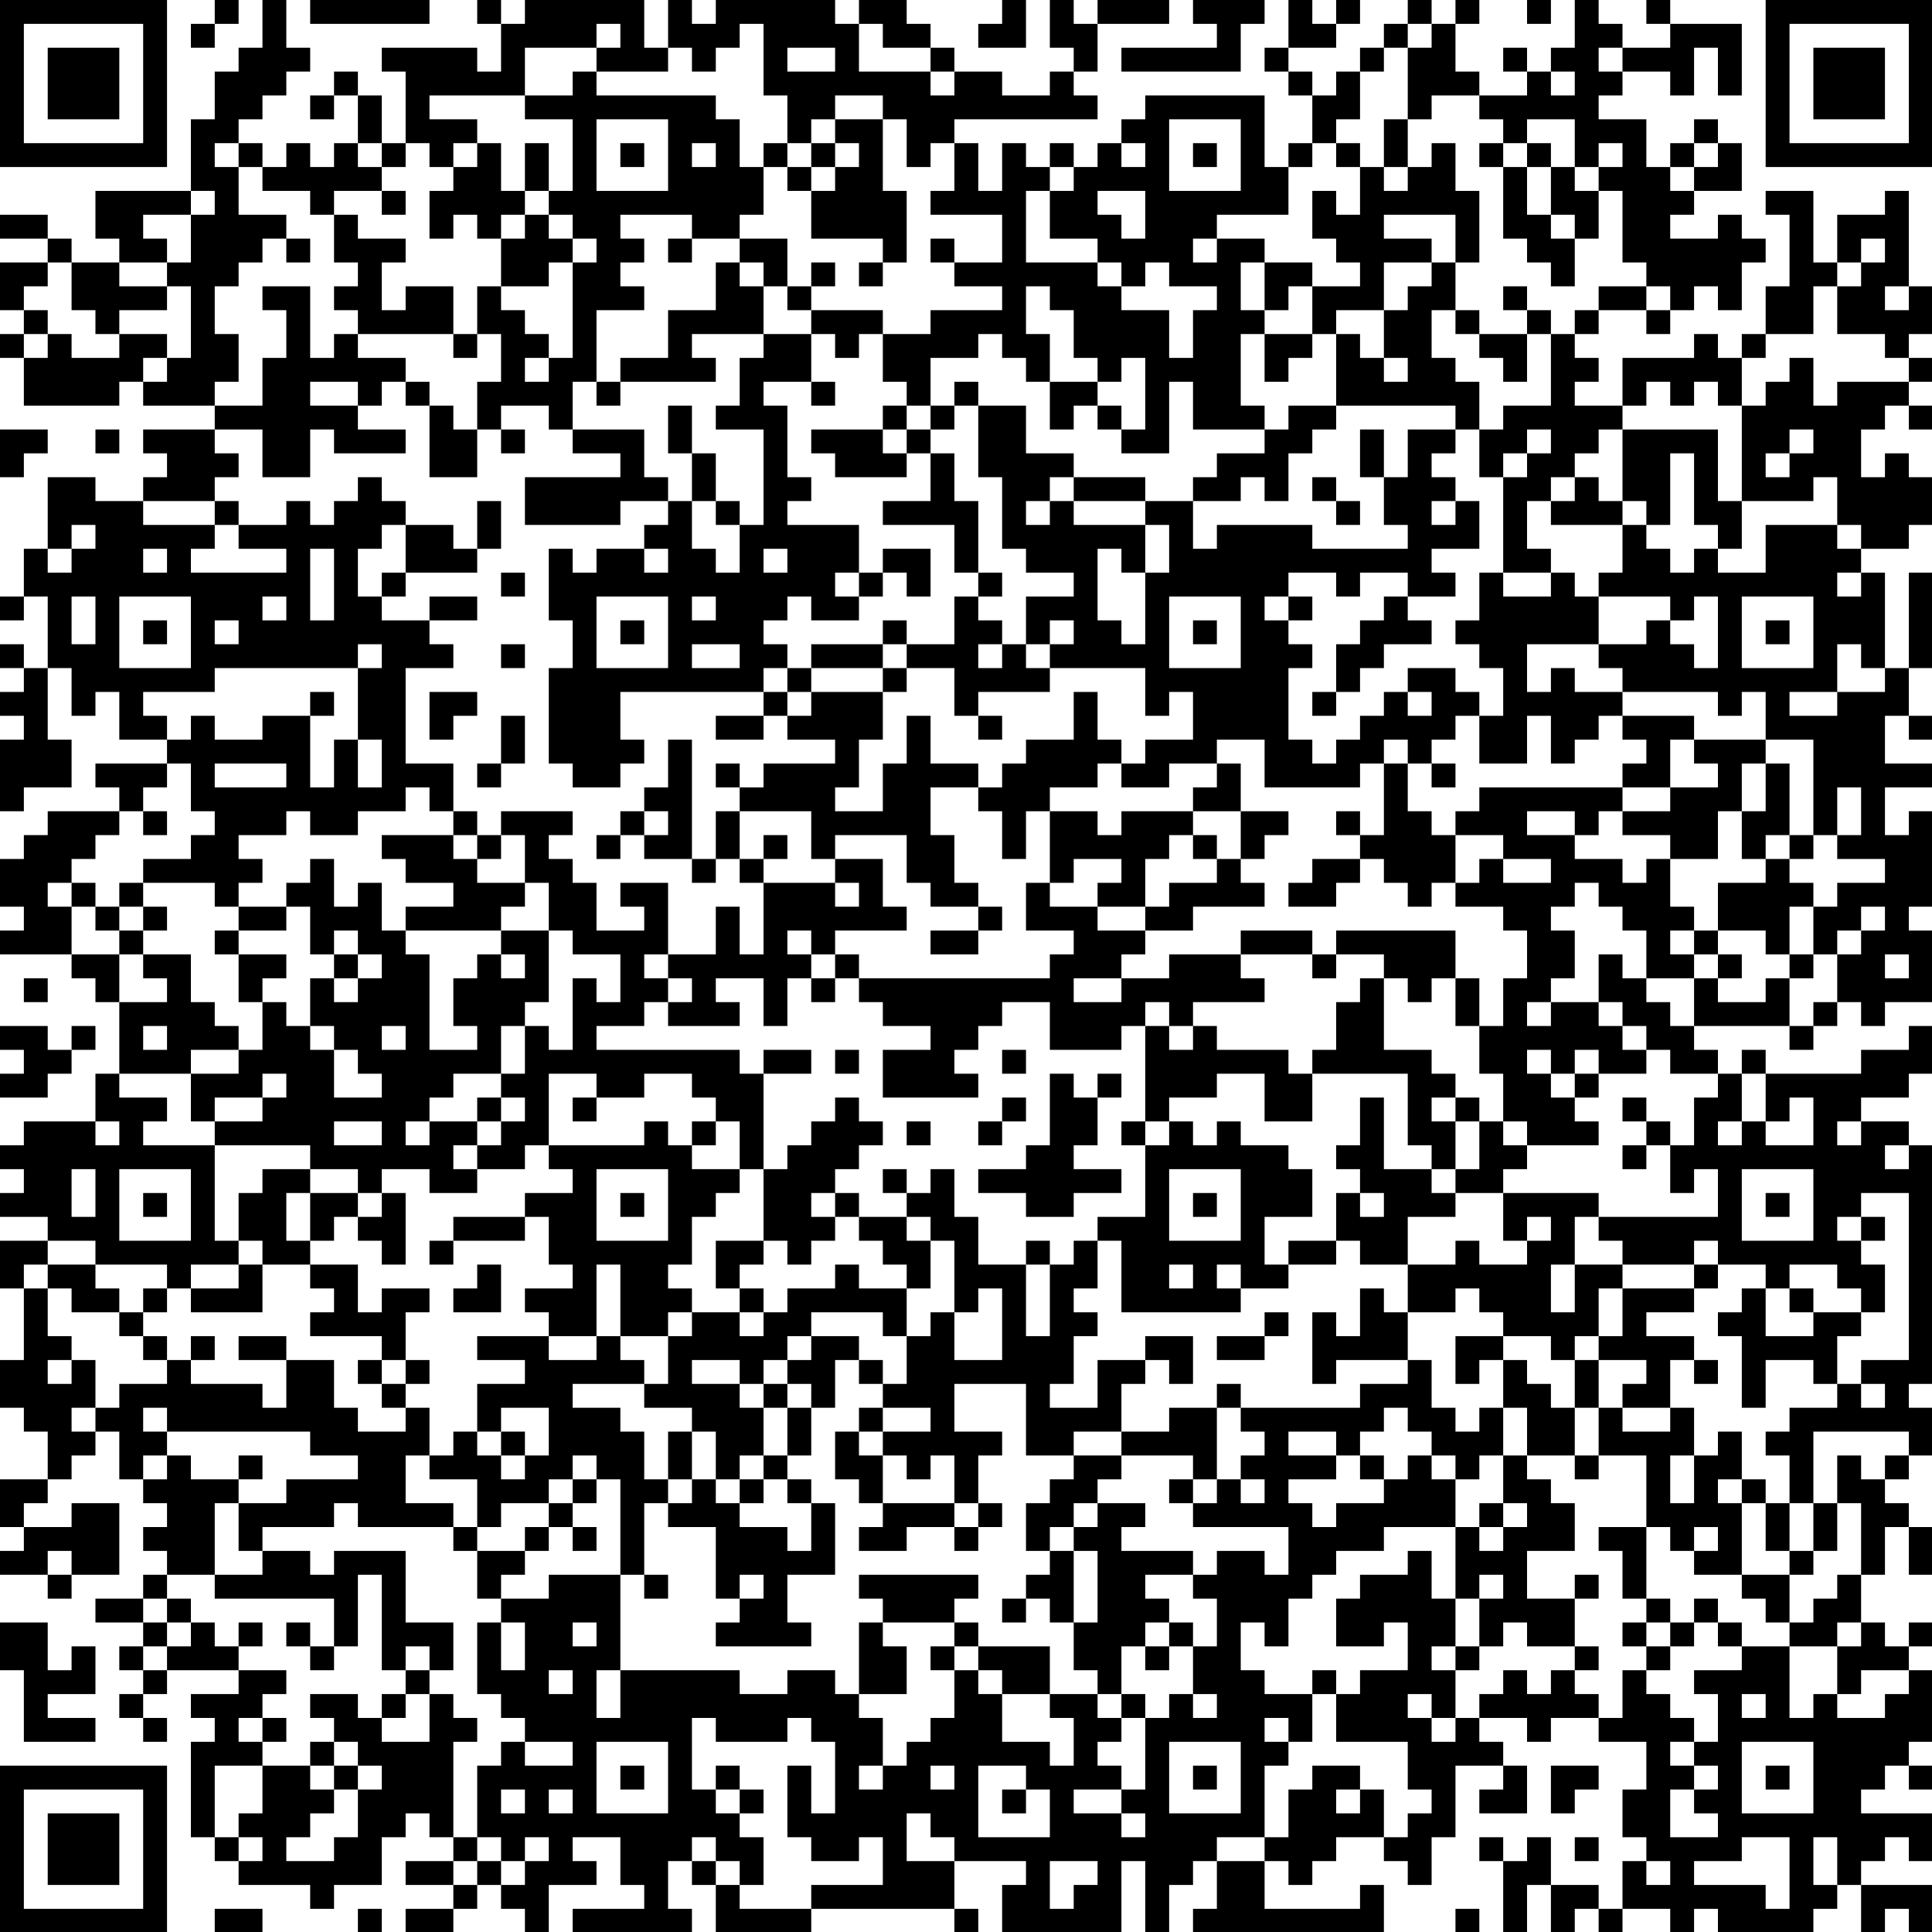 <?xml version="1.0" encoding="UTF-8"?>
<svg xmlns="http://www.w3.org/2000/svg" version="1.1" width="100" height="100" viewBox="0 0 100 100"><rect x="0" y="0" width="100" height="100" fill="#ffffff"/><g transform="scale(1.235)"><g transform="translate(0,0)"><path fill-rule="evenodd" d="M9 0L9 1L8 1L8 2L9 2L9 1L10 1L10 0ZM11 0L11 2L10 2L10 3L9 3L9 5L8 5L8 8L4 8L4 10L5 10L5 11L3 11L3 10L2 10L2 9L0 9L0 10L2 10L2 11L0 11L0 13L1 13L1 14L0 14L0 15L1 15L1 17L5 17L5 16L6 16L6 17L9 17L9 18L6 18L6 19L7 19L7 20L6 20L6 21L4 21L4 20L2 20L2 23L1 23L1 25L0 25L0 26L1 26L1 25L2 25L2 28L1 28L1 27L0 27L0 28L1 28L1 29L0 29L0 30L1 30L1 31L0 31L0 34L1 34L1 33L3 33L3 31L2 31L2 28L3 28L3 30L4 30L4 29L5 29L5 31L7 31L7 32L4 32L4 33L5 33L5 34L2 34L2 35L1 35L1 36L0 36L0 38L1 38L1 39L0 39L0 40L3 40L3 41L4 41L4 42L5 42L5 45L4 45L4 47L1 47L1 48L0 48L0 49L1 49L1 50L0 50L0 51L2 51L2 52L0 52L0 54L1 54L1 57L0 57L0 59L1 59L1 60L2 60L2 62L0 62L0 64L1 64L1 65L0 65L0 66L2 66L2 67L3 67L3 66L5 66L5 63L3 63L3 64L1 64L1 63L2 63L2 62L3 62L3 61L4 61L4 60L5 60L5 62L6 62L6 63L7 63L7 64L6 64L6 65L7 65L7 66L6 66L6 67L4 67L4 68L6 68L6 69L5 69L5 70L6 70L6 71L5 71L5 72L6 72L6 73L7 73L7 72L6 72L6 71L7 71L7 70L10 70L10 71L8 71L8 72L9 72L9 73L8 73L8 77L9 77L9 78L10 78L10 79L13 79L13 80L14 80L14 79L16 79L16 77L17 77L17 76L18 76L18 77L19 77L19 78L17 78L17 79L19 79L19 80L17 80L17 81L19 81L19 80L20 80L20 79L21 79L21 80L22 80L22 81L23 81L23 79L25 79L25 78L24 78L24 77L26 77L26 79L27 79L27 80L24 80L24 81L29 81L29 80L28 80L28 78L29 78L29 79L30 79L30 81L34 81L34 80L40 80L40 81L41 81L41 80L40 80L40 78L43 78L43 79L42 79L42 81L47 81L47 78L48 78L48 81L49 81L49 79L50 79L50 78L51 78L51 80L50 80L50 81L58 81L58 79L57 79L57 80L53 80L53 78L54 78L54 79L55 79L55 78L56 78L56 77L58 77L58 78L59 78L59 79L60 79L60 77L61 77L61 74L63 74L63 75L62 75L62 76L64 76L64 74L63 74L63 73L62 73L62 72L64 72L64 73L65 73L65 72L67 72L67 73L69 73L69 75L68 75L68 77L69 77L69 78L68 78L68 80L67 80L67 79L65 79L65 77L64 77L64 78L63 78L63 77L62 77L62 78L63 78L63 81L64 81L64 79L65 79L65 81L66 81L66 80L67 80L67 81L68 81L68 80L70 80L70 81L71 81L71 80L72 80L72 81L76 81L76 80L77 80L77 79L78 79L78 81L79 81L79 80L80 80L80 81L81 81L81 79L78 79L78 78L79 78L79 77L80 77L80 78L81 78L81 76L78 76L78 75L79 75L79 74L80 74L80 75L81 75L81 74L80 74L80 73L81 73L81 70L80 70L80 69L81 69L81 68L80 68L80 69L79 69L79 68L78 68L78 66L79 66L79 64L80 64L80 66L81 66L81 64L80 64L80 63L79 63L79 62L80 62L80 61L81 61L81 59L80 59L80 58L81 58L81 48L80 48L80 47L78 47L78 46L80 46L80 45L81 45L81 43L80 43L80 44L78 44L78 45L74 45L74 44L73 44L73 45L72 45L72 44L71 44L71 43L75 43L75 44L76 44L76 43L77 43L77 42L78 42L78 43L79 43L79 42L81 42L81 39L80 39L80 38L81 38L81 34L80 34L80 35L79 35L79 33L81 33L81 32L79 32L79 30L80 30L80 31L81 31L81 30L80 30L80 28L81 28L81 24L80 24L80 28L79 28L79 24L78 24L78 23L80 23L80 22L81 22L81 20L80 20L80 19L79 19L79 20L78 20L78 18L79 18L79 17L80 17L80 18L81 18L81 17L80 17L80 16L81 16L81 15L80 15L80 14L81 14L81 12L80 12L80 8L79 8L79 9L77 9L77 11L76 11L76 8L74 8L74 9L75 9L75 12L74 12L74 14L73 14L73 15L72 15L72 14L71 14L71 15L68 15L68 17L66 17L66 16L67 16L67 15L66 15L66 14L67 14L67 13L69 13L69 14L70 14L70 13L71 13L71 12L72 12L72 13L73 13L73 11L74 11L74 10L73 10L73 9L72 9L72 10L70 10L70 9L71 9L71 8L73 8L73 6L72 6L72 5L71 5L71 6L70 6L70 7L69 7L69 5L67 5L67 4L68 4L68 3L70 3L70 4L71 4L71 2L72 2L72 4L73 4L73 1L70 1L70 0L69 0L69 1L70 1L70 2L68 2L68 1L67 1L67 0L66 0L66 2L65 2L65 3L64 3L64 2L63 2L63 3L64 3L64 4L62 4L62 3L61 3L61 1L62 1L62 0L61 0L61 1L60 1L60 0L59 0L59 1L58 1L58 2L57 2L57 3L56 3L56 4L55 4L55 3L54 3L54 2L56 2L56 1L57 1L57 0L56 0L56 1L55 1L55 0L54 0L54 2L53 2L53 3L54 3L54 4L55 4L55 6L54 6L54 7L53 7L53 4L48 4L48 5L47 5L47 6L46 6L46 7L45 7L45 6L44 6L44 7L43 7L43 6L42 6L42 8L41 8L41 6L40 6L40 5L46 5L46 4L45 4L45 3L46 3L46 1L49 1L49 0L46 0L46 1L45 1L45 0L44 0L44 2L45 2L45 3L44 3L44 4L42 4L42 3L40 3L40 2L39 2L39 1L38 1L38 0L36 0L36 1L35 1L35 0L30 0L30 1L29 1L29 0L28 0L28 2L27 2L27 0L22 0L22 1L21 1L21 0L20 0L20 1L21 1L21 3L20 3L20 2L16 2L16 3L17 3L17 6L16 6L16 4L15 4L15 3L14 3L14 4L13 4L13 5L14 5L14 4L15 4L15 6L14 6L14 7L13 7L13 6L12 6L12 7L11 7L11 6L10 6L10 5L11 5L11 4L12 4L12 3L13 3L13 2L12 2L12 0ZM13 0L13 1L18 1L18 0ZM42 0L42 1L41 1L41 2L43 2L43 0ZM50 0L50 1L51 1L51 2L47 2L47 3L52 3L52 1L53 1L53 0ZM64 0L64 1L65 1L65 0ZM25 1L25 2L22 2L22 4L18 4L18 5L20 5L20 6L19 6L19 7L18 7L18 6L17 6L17 7L16 7L16 6L15 6L15 7L16 7L16 8L14 8L14 9L13 9L13 8L11 8L11 7L10 7L10 6L9 6L9 7L10 7L10 9L12 9L12 10L11 10L11 11L10 11L10 12L9 12L9 14L10 14L10 16L9 16L9 17L11 17L11 15L12 15L12 13L11 13L11 12L13 12L13 15L14 15L14 14L15 14L15 15L17 15L17 16L16 16L16 17L15 17L15 16L13 16L13 17L15 17L15 18L17 18L17 19L14 19L14 18L13 18L13 20L11 20L11 18L9 18L9 19L10 19L10 20L9 20L9 21L6 21L6 22L9 22L9 23L8 23L8 24L12 24L12 23L10 23L10 22L12 22L12 21L13 21L13 22L14 22L14 21L15 21L15 20L16 20L16 21L17 21L17 22L16 22L16 23L15 23L15 25L16 25L16 26L18 26L18 27L19 27L19 28L17 28L17 32L19 32L19 34L18 34L18 33L17 33L17 34L15 34L15 35L13 35L13 34L12 34L12 35L10 35L10 36L11 36L11 37L10 37L10 38L9 38L9 37L6 37L6 36L8 36L8 35L9 35L9 34L8 34L8 32L7 32L7 33L6 33L6 34L5 34L5 35L4 35L4 36L3 36L3 37L2 37L2 38L3 38L3 40L5 40L5 42L7 42L7 41L6 41L6 40L8 40L8 42L9 42L9 43L10 43L10 44L8 44L8 45L5 45L5 46L7 46L7 47L6 47L6 48L9 48L9 52L10 52L10 53L8 53L8 54L7 54L7 53L4 53L4 52L2 52L2 53L1 53L1 54L2 54L2 56L3 56L3 57L2 57L2 58L3 58L3 57L4 57L4 59L3 59L3 60L4 60L4 59L5 59L5 58L7 58L7 57L8 57L8 58L11 58L11 59L12 59L12 57L14 57L14 59L15 59L15 60L17 60L17 59L18 59L18 61L17 61L17 63L19 63L19 64L15 64L15 63L14 63L14 64L11 64L11 65L10 65L10 63L12 63L12 62L15 62L15 61L13 61L13 60L7 60L7 59L6 59L6 60L7 60L7 61L6 61L6 62L7 62L7 61L8 61L8 62L10 62L10 63L9 63L9 66L7 66L7 67L6 67L6 68L7 68L7 69L6 69L6 70L7 70L7 69L8 69L8 68L9 68L9 69L10 69L10 70L12 70L12 71L11 71L11 72L10 72L10 73L11 73L11 74L9 74L9 77L10 77L10 78L11 78L11 77L10 77L10 76L11 76L11 74L13 74L13 75L14 75L14 76L13 76L13 77L12 77L12 78L14 78L14 77L15 77L15 75L16 75L16 74L15 74L15 73L14 73L14 72L13 72L13 71L15 71L15 72L16 72L16 73L18 73L18 71L19 71L19 72L20 72L20 73L19 73L19 77L20 77L20 78L19 78L19 79L20 79L20 78L21 78L21 79L22 79L22 78L23 78L23 77L22 77L22 78L21 78L21 77L20 77L20 74L21 74L21 73L22 73L22 74L24 74L24 73L22 73L22 72L21 72L21 71L20 71L20 68L21 68L21 70L22 70L22 68L21 68L21 67L23 67L23 66L26 66L26 70L25 70L25 72L26 72L26 70L31 70L31 71L33 71L33 70L35 70L35 71L36 71L36 72L37 72L37 74L36 74L36 75L37 75L37 74L38 74L38 73L39 73L39 72L40 72L40 70L41 70L41 71L42 71L42 73L44 73L44 74L45 74L45 72L44 72L44 71L46 71L46 72L47 72L47 73L46 73L46 74L47 74L47 75L45 75L45 76L47 76L47 77L48 77L48 76L47 76L47 75L48 75L48 72L49 72L49 71L50 71L50 72L51 72L51 71L50 71L50 69L51 69L51 67L50 67L50 66L51 66L51 65L53 65L53 66L54 66L54 64L50 64L50 63L51 63L51 62L52 62L52 63L53 63L53 62L52 62L52 61L53 61L53 60L52 60L52 59L57 59L57 58L59 58L59 57L60 57L60 59L61 59L61 60L62 60L62 59L63 59L63 61L62 61L62 62L61 62L61 61L60 61L60 60L59 60L59 59L58 59L58 60L57 60L57 61L56 61L56 60L54 60L54 61L56 61L56 62L54 62L54 63L55 63L55 64L56 64L56 63L58 63L58 62L59 62L59 61L60 61L60 62L61 62L61 64L58 64L58 65L56 65L56 66L55 66L55 67L54 67L54 69L53 69L53 68L52 68L52 70L53 70L53 71L55 71L55 73L54 73L54 72L53 72L53 73L54 73L54 74L53 74L53 77L51 77L51 78L53 78L53 77L54 77L54 75L55 75L55 74L57 74L57 75L56 75L56 76L57 76L57 75L58 75L58 77L59 77L59 76L60 76L60 75L59 75L59 73L56 73L56 71L57 71L57 70L59 70L59 68L58 68L58 69L56 69L56 67L57 67L57 66L59 66L59 65L60 65L60 67L61 67L61 69L60 69L60 70L61 70L61 72L60 72L60 71L59 71L59 72L60 72L60 73L61 73L61 72L62 72L62 71L63 71L63 70L64 70L64 71L65 71L65 70L66 70L66 71L67 71L67 72L68 72L68 70L69 70L69 71L70 71L70 72L71 72L71 73L70 73L70 74L71 74L71 75L70 75L70 77L72 77L72 76L71 76L71 75L72 75L72 74L71 74L71 73L72 73L72 71L71 71L71 70L73 70L73 69L75 69L75 72L76 72L76 71L77 71L77 72L79 72L79 71L80 71L80 70L78 70L78 71L77 71L77 69L78 69L78 68L77 68L77 69L75 69L75 68L76 68L76 67L77 67L77 66L78 66L78 63L77 63L77 61L78 61L78 62L79 62L79 61L80 61L80 60L76 60L76 63L75 63L75 61L74 61L74 60L75 60L75 59L77 59L77 58L78 58L78 59L79 59L79 58L78 58L78 57L80 57L80 50L78 50L78 51L77 51L77 52L78 52L78 53L79 53L79 55L78 55L78 54L77 54L77 53L75 53L75 54L74 54L74 53L72 53L72 52L71 52L71 53L68 53L68 52L67 52L67 51L72 51L72 49L71 49L71 50L70 50L70 48L71 48L71 46L72 46L72 45L70 45L70 44L69 44L69 43L68 43L68 42L67 42L67 40L68 40L68 41L69 41L69 42L70 42L70 43L71 43L71 41L72 41L72 42L74 42L74 41L75 41L75 43L76 43L76 42L77 42L77 40L78 40L78 39L79 39L79 38L78 38L78 39L77 39L77 40L76 40L76 38L77 38L77 37L79 37L79 36L77 36L77 35L78 35L78 33L77 33L77 35L76 35L76 31L74 31L74 29L73 29L73 30L72 30L72 29L68 29L68 28L67 28L67 27L69 27L69 26L70 26L70 27L71 27L71 28L72 28L72 25L71 25L71 26L70 26L70 25L67 25L67 24L68 24L68 22L69 22L69 23L70 23L70 24L71 24L71 23L72 23L72 24L74 24L74 22L77 22L77 23L78 23L78 22L77 22L77 20L76 20L76 21L73 21L73 17L74 17L74 16L75 16L75 15L76 15L76 17L77 17L77 16L80 16L80 15L79 15L79 14L77 14L77 12L78 12L78 11L79 11L79 10L78 10L78 11L77 11L77 12L76 12L76 14L74 14L74 15L73 15L73 17L72 17L72 16L71 16L71 17L70 17L70 16L69 16L69 17L68 17L68 18L67 18L67 19L66 19L66 20L65 20L65 21L64 21L64 23L65 23L65 24L63 24L63 20L64 20L64 19L65 19L65 18L64 18L64 19L63 19L63 20L62 20L62 18L63 18L63 17L65 17L65 14L66 14L66 13L67 13L67 12L69 12L69 13L70 13L70 12L69 12L69 11L68 11L68 8L67 8L67 7L68 7L68 6L67 6L67 7L66 7L66 5L64 5L64 6L63 6L63 5L62 5L62 4L60 4L60 5L59 5L59 2L60 2L60 1L59 1L59 2L58 2L58 3L57 3L57 5L56 5L56 6L55 6L55 7L54 7L54 9L51 9L51 10L50 10L50 11L51 11L51 10L53 10L53 11L52 11L52 13L53 13L53 14L52 14L52 17L53 17L53 18L50 18L50 16L49 16L49 19L47 19L47 18L48 18L48 15L47 15L47 16L46 16L46 15L45 15L45 13L44 13L44 12L43 12L43 14L44 14L44 16L43 16L43 15L42 15L42 14L41 14L41 15L39 15L39 17L38 17L38 16L37 16L37 14L39 14L39 13L42 13L42 12L40 12L40 11L42 11L42 9L39 9L39 8L40 8L40 6L39 6L39 7L38 7L38 5L37 5L37 4L35 4L35 5L34 5L34 6L33 6L33 4L32 4L32 1L31 1L31 2L30 2L30 3L29 3L29 2L28 2L28 3L25 3L25 2L26 2L26 1ZM36 1L36 3L39 3L39 4L40 4L40 3L39 3L39 2L37 2L37 1ZM33 2L33 3L35 3L35 2ZM67 2L67 3L68 3L68 2ZM24 3L24 4L22 4L22 5L24 5L24 8L23 8L23 6L22 6L22 8L21 8L21 6L20 6L20 7L19 7L19 8L18 8L18 10L19 10L19 9L20 9L20 10L21 10L21 12L20 12L20 14L19 14L19 12L17 12L17 13L16 13L16 11L17 11L17 10L15 10L15 9L14 9L14 11L15 11L15 12L14 12L14 13L15 13L15 14L19 14L19 15L20 15L20 14L21 14L21 16L20 16L20 18L19 18L19 17L18 17L18 16L17 16L17 17L18 17L18 20L20 20L20 18L21 18L21 19L22 19L22 18L21 18L21 17L23 17L23 18L24 18L24 19L26 19L26 20L22 20L22 22L26 22L26 21L28 21L28 22L27 22L27 23L25 23L25 24L24 24L24 23L23 23L23 26L24 26L24 28L23 28L23 32L24 32L24 33L26 33L26 32L27 32L27 31L26 31L26 29L32 29L32 30L30 30L30 31L32 31L32 30L33 30L33 31L35 31L35 32L32 32L32 33L31 33L31 32L30 32L30 33L31 33L31 34L30 34L30 36L29 36L29 31L28 31L28 33L27 33L27 34L26 34L26 35L25 35L25 36L26 36L26 35L27 35L27 36L29 36L29 37L30 37L30 36L31 36L31 37L32 37L32 40L31 40L31 38L30 38L30 40L28 40L28 37L26 37L26 38L27 38L27 39L25 39L25 37L24 37L24 36L23 36L23 35L24 35L24 34L21 34L21 35L20 35L20 34L19 34L19 35L16 35L16 36L17 36L17 37L19 37L19 38L17 38L17 39L16 39L16 37L15 37L15 38L14 38L14 36L13 36L13 37L12 37L12 38L10 38L10 39L9 39L9 40L10 40L10 42L11 42L11 44L10 44L10 45L8 45L8 47L9 47L9 48L13 48L13 49L11 49L11 50L10 50L10 52L11 52L11 53L10 53L10 54L8 54L8 55L11 55L11 53L13 53L13 54L14 54L14 55L13 55L13 56L16 56L16 57L15 57L15 58L16 58L16 59L17 59L17 58L18 58L18 57L17 57L17 55L18 55L18 54L16 54L16 55L15 55L15 53L13 53L13 52L14 52L14 51L15 51L15 52L16 52L16 53L17 53L17 50L16 50L16 49L18 49L18 50L20 50L20 49L22 49L22 48L23 48L23 49L24 49L24 50L22 50L22 51L19 51L19 52L18 52L18 53L19 53L19 52L22 52L22 51L23 51L23 53L24 53L24 54L22 54L22 55L23 55L23 56L20 56L20 57L22 57L22 58L20 58L20 60L19 60L19 61L18 61L18 62L20 62L20 64L19 64L19 65L20 65L20 67L21 67L21 66L22 66L22 65L23 65L23 64L24 64L24 65L25 65L25 64L24 64L24 63L25 63L25 62L26 62L26 66L27 66L27 67L28 67L28 66L27 66L27 63L28 63L28 64L30 64L30 67L31 67L31 68L30 68L30 69L34 69L34 68L33 68L33 66L35 66L35 63L34 63L34 62L33 62L33 61L34 61L34 59L35 59L35 57L36 57L36 58L37 58L37 59L36 59L36 60L35 60L35 62L36 62L36 63L37 63L37 64L36 64L36 65L38 65L38 64L40 64L40 65L41 65L41 64L42 64L42 63L41 63L41 61L42 61L42 60L40 60L40 58L43 58L43 61L45 61L45 62L44 62L44 63L43 63L43 65L44 65L44 66L43 66L43 67L42 67L42 68L43 68L43 67L44 67L44 68L45 68L45 70L46 70L46 71L47 71L47 72L48 72L48 71L47 71L47 69L48 69L48 70L49 70L49 69L50 69L50 68L49 68L49 67L48 67L48 66L50 66L50 65L47 65L47 64L48 64L48 63L46 63L46 62L47 62L47 61L50 61L50 62L49 62L49 63L50 63L50 62L51 62L51 59L52 59L52 58L51 58L51 59L49 59L49 60L47 60L47 58L48 58L48 57L49 57L49 58L50 58L50 56L48 56L48 57L46 57L46 59L44 59L44 58L45 58L45 56L46 56L46 55L45 55L45 54L46 54L46 52L47 52L47 55L52 55L52 54L54 54L54 53L56 53L56 52L57 52L57 53L59 53L59 55L58 55L58 54L57 54L57 56L56 56L56 55L55 55L55 58L56 58L56 57L59 57L59 55L61 55L61 54L62 54L62 55L63 55L63 56L61 56L61 58L62 58L62 57L63 57L63 59L64 59L64 61L63 61L63 63L62 63L62 64L61 64L61 67L62 67L62 69L61 69L61 70L62 70L62 69L63 69L63 68L64 68L64 69L66 69L66 70L67 70L67 69L66 69L66 67L67 67L67 66L66 66L66 67L64 67L64 65L66 65L66 63L65 63L65 62L64 62L64 61L66 61L66 62L67 62L67 61L69 61L69 64L67 64L67 65L68 65L68 67L69 67L69 68L68 68L68 69L69 69L69 70L70 70L70 69L71 69L71 68L72 68L72 69L73 69L73 68L72 68L72 67L71 67L71 68L70 68L70 67L69 67L69 64L70 64L70 65L71 65L71 66L73 66L73 67L74 67L74 68L75 68L75 66L76 66L76 65L77 65L77 63L76 63L76 65L75 65L75 63L74 63L74 62L73 62L73 60L72 60L72 61L71 61L71 59L70 59L70 57L71 57L71 58L72 58L72 57L71 57L71 56L69 56L69 55L71 55L71 54L72 54L72 53L71 53L71 54L68 54L68 53L66 53L66 51L67 51L67 50L63 50L63 49L64 49L64 48L67 48L67 47L66 47L66 46L67 46L67 45L69 45L69 44L68 44L68 43L67 43L67 42L65 42L65 41L66 41L66 39L65 39L65 38L66 38L66 37L67 37L67 38L68 38L68 39L69 39L69 41L71 41L71 40L72 40L72 41L73 41L73 40L72 40L72 39L74 39L74 40L75 40L75 41L76 41L76 40L75 40L75 38L76 38L76 37L75 37L75 36L76 36L76 35L75 35L75 32L74 32L74 31L71 31L71 30L68 30L68 29L66 29L66 28L65 28L65 29L64 29L64 27L67 27L67 25L66 25L66 24L65 24L65 25L63 25L63 24L62 24L62 26L61 26L61 27L62 27L62 28L63 28L63 30L62 30L62 29L61 29L61 28L59 28L59 29L58 29L58 30L57 30L57 31L56 31L56 32L55 32L55 31L54 31L54 28L55 28L55 27L54 27L54 26L55 26L55 25L54 25L54 24L56 24L56 25L57 25L57 24L59 24L59 25L58 25L58 26L57 26L57 27L56 27L56 29L55 29L55 30L56 30L56 29L57 29L57 28L58 28L58 27L60 27L60 26L59 26L59 25L61 25L61 24L60 24L60 23L62 23L62 21L61 21L61 20L60 20L60 19L61 19L61 18L62 18L62 16L61 16L61 15L60 15L60 13L61 13L61 14L62 14L62 15L63 15L63 16L64 16L64 14L65 14L65 13L64 13L64 12L63 12L63 13L64 13L64 14L62 14L62 13L61 13L61 11L62 11L62 8L61 8L61 6L60 6L60 7L59 7L59 5L58 5L58 7L57 7L57 6L56 6L56 7L57 7L57 9L56 9L56 8L55 8L55 10L56 10L56 11L57 11L57 12L55 12L55 11L53 11L53 13L54 13L54 12L55 12L55 14L53 14L53 16L54 16L54 15L55 15L55 14L56 14L56 17L54 17L54 18L53 18L53 19L51 19L51 20L50 20L50 21L48 21L48 20L45 20L45 19L43 19L43 17L41 17L41 16L40 16L40 17L39 17L39 18L38 18L38 17L37 17L37 18L34 18L34 19L35 19L35 20L38 20L38 19L39 19L39 21L37 21L37 22L40 22L40 24L41 24L41 25L40 25L40 27L38 27L38 26L37 26L37 27L34 27L34 28L33 28L33 27L32 27L32 26L33 26L33 25L34 25L34 26L36 26L36 25L37 25L37 24L38 24L38 25L39 25L39 23L37 23L37 24L36 24L36 22L33 22L33 21L34 21L34 20L33 20L33 17L32 17L32 16L34 16L34 17L35 17L35 16L34 16L34 14L35 14L35 15L36 15L36 14L37 14L37 13L34 13L34 12L35 12L35 11L34 11L34 12L33 12L33 10L31 10L31 9L32 9L32 7L33 7L33 8L34 8L34 10L37 10L37 11L36 11L36 12L37 12L37 11L38 11L38 8L37 8L37 5L35 5L35 6L34 6L34 7L33 7L33 6L32 6L32 7L31 7L31 5L30 5L30 4L25 4L25 3ZM65 3L65 4L66 4L66 3ZM25 5L25 8L28 8L28 5ZM49 5L49 8L52 8L52 5ZM26 6L26 7L27 7L27 6ZM29 6L29 7L30 7L30 6ZM35 6L35 7L34 7L34 8L35 8L35 7L36 7L36 6ZM47 6L47 7L48 7L48 6ZM50 6L50 7L51 7L51 6ZM62 6L62 7L63 7L63 10L64 10L64 11L65 11L65 12L66 12L66 10L67 10L67 8L66 8L66 7L65 7L65 6L64 6L64 7L63 7L63 6ZM71 6L71 7L70 7L70 8L71 8L71 7L72 7L72 6ZM44 7L44 8L43 8L43 11L46 11L46 12L47 12L47 13L49 13L49 15L50 15L50 13L51 13L51 12L49 12L49 11L48 11L48 12L47 12L47 11L46 11L46 10L44 10L44 8L45 8L45 7ZM58 7L58 8L59 8L59 7ZM64 7L64 9L65 9L65 10L66 10L66 9L65 9L65 7ZM8 8L8 9L6 9L6 10L7 10L7 11L5 11L5 12L7 12L7 13L5 13L5 14L4 14L4 13L3 13L3 11L2 11L2 12L1 12L1 13L2 13L2 14L1 14L1 15L2 15L2 14L3 14L3 15L5 15L5 14L7 14L7 15L6 15L6 16L7 16L7 15L8 15L8 12L7 12L7 11L8 11L8 9L9 9L9 8ZM16 8L16 9L17 9L17 8ZM22 8L22 9L21 9L21 10L22 10L22 9L23 9L23 10L24 10L24 11L23 11L23 12L21 12L21 13L22 13L22 14L23 14L23 15L22 15L22 16L23 16L23 15L24 15L24 11L25 11L25 10L24 10L24 9L23 9L23 8ZM46 8L46 9L47 9L47 10L48 10L48 8ZM26 9L26 10L27 10L27 11L26 11L26 12L27 12L27 13L25 13L25 16L24 16L24 18L27 18L27 20L28 20L28 21L29 21L29 23L30 23L30 24L31 24L31 22L32 22L32 18L30 18L30 17L31 17L31 15L32 15L32 14L34 14L34 13L33 13L33 12L32 12L32 11L31 11L31 10L29 10L29 9ZM58 9L58 10L60 10L60 11L58 11L58 13L56 13L56 14L57 14L57 15L58 15L58 16L59 16L59 15L58 15L58 13L59 13L59 12L60 12L60 11L61 11L61 9ZM12 10L12 11L13 11L13 10ZM28 10L28 11L29 11L29 10ZM39 10L39 11L40 11L40 10ZM30 11L30 13L28 13L28 15L26 15L26 16L25 16L25 17L26 17L26 16L30 16L30 15L29 15L29 14L32 14L32 12L31 12L31 11ZM79 12L79 13L80 13L80 12ZM44 16L44 18L45 18L45 17L46 17L46 18L47 18L47 17L46 17L46 16ZM28 17L28 19L29 19L29 21L30 21L30 22L31 22L31 21L30 21L30 19L29 19L29 17ZM40 17L40 18L39 18L39 19L40 19L40 21L41 21L41 24L42 24L42 25L41 25L41 26L42 26L42 27L41 27L41 28L42 28L42 27L43 27L43 28L44 28L44 29L41 29L41 30L40 30L40 28L38 28L38 27L37 27L37 28L34 28L34 29L33 29L33 28L32 28L32 29L33 29L33 30L34 30L34 29L37 29L37 31L36 31L36 33L35 33L35 34L37 34L37 32L38 32L38 30L39 30L39 32L41 32L41 33L39 33L39 35L40 35L40 37L41 37L41 38L39 38L39 37L38 37L38 35L35 35L35 36L34 36L34 34L31 34L31 36L32 36L32 37L35 37L35 38L36 38L36 37L35 37L35 36L37 36L37 38L38 38L38 39L35 39L35 40L34 40L34 39L33 39L33 40L34 40L34 41L33 41L33 43L32 43L32 41L30 41L30 42L31 42L31 43L28 43L28 42L29 42L29 41L28 41L28 40L27 40L27 41L28 41L28 42L27 42L27 43L25 43L25 44L31 44L31 45L32 45L32 49L31 49L31 47L30 47L30 46L29 46L29 45L27 45L27 46L25 46L25 45L23 45L23 48L27 48L27 47L28 47L28 48L29 48L29 49L31 49L31 50L30 50L30 51L29 51L29 53L28 53L28 54L29 54L29 55L28 55L28 56L26 56L26 53L25 53L25 56L23 56L23 57L25 57L25 56L26 56L26 57L27 57L27 58L24 58L24 59L26 59L26 60L27 60L27 62L28 62L28 63L29 63L29 62L30 62L30 63L31 63L31 64L33 64L33 65L34 65L34 63L33 63L33 62L32 62L32 61L33 61L33 59L34 59L34 58L33 58L33 57L34 57L34 56L36 56L36 57L37 57L37 58L38 58L38 56L39 56L39 55L40 55L40 57L42 57L42 54L41 54L41 55L40 55L40 52L39 52L39 51L38 51L38 50L39 50L39 49L40 49L40 51L41 51L41 53L43 53L43 56L44 56L44 53L45 53L45 52L46 52L46 51L48 51L48 48L49 48L49 47L50 47L50 48L51 48L51 47L52 47L52 48L54 48L54 49L55 49L55 51L53 51L53 53L54 53L54 52L56 52L56 50L57 50L57 51L58 51L58 50L57 50L57 49L56 49L56 48L57 48L57 46L58 46L58 49L60 49L60 50L61 50L61 51L59 51L59 53L61 53L61 52L62 52L62 53L64 53L64 52L65 52L65 51L64 51L64 52L63 52L63 50L61 50L61 49L62 49L62 47L63 47L63 48L64 48L64 47L63 47L63 45L62 45L62 43L63 43L63 41L64 41L64 39L63 39L63 38L61 38L61 37L62 37L62 36L63 36L63 37L65 37L65 36L63 36L63 35L61 35L61 34L62 34L62 33L68 33L68 34L67 34L67 35L66 35L66 34L64 34L64 35L66 35L66 36L68 36L68 37L69 37L69 36L70 36L70 38L71 38L71 39L70 39L70 40L71 40L71 39L72 39L72 37L74 37L74 36L75 36L75 35L74 35L74 36L73 36L73 34L74 34L74 32L73 32L73 34L72 34L72 36L70 36L70 35L68 35L68 34L70 34L70 33L72 33L72 32L71 32L71 31L70 31L70 33L68 33L68 32L69 32L69 31L68 31L68 30L67 30L67 31L66 31L66 32L65 32L65 30L64 30L64 32L62 32L62 30L61 30L61 31L60 31L60 32L59 32L59 31L58 31L58 32L57 32L57 33L53 33L53 31L51 31L51 32L49 32L49 33L47 33L47 32L48 32L48 31L50 31L50 29L49 29L49 30L48 30L48 28L44 28L44 27L45 27L45 26L44 26L44 27L43 27L43 25L45 25L45 24L43 24L43 23L42 23L42 20L41 20L41 17ZM56 17L56 18L55 18L55 19L54 19L54 21L53 21L53 20L52 20L52 21L50 21L50 23L51 23L51 22L55 22L55 23L59 23L59 22L58 22L58 20L59 20L59 18L61 18L61 17ZM0 18L0 20L1 20L1 19L2 19L2 18ZM4 18L4 19L5 19L5 18ZM37 18L37 19L38 19L38 18ZM57 18L57 20L58 20L58 18ZM68 18L68 21L67 21L67 20L66 20L66 21L65 21L65 22L68 22L68 21L69 21L69 22L70 22L70 19L71 19L71 22L72 22L72 23L73 23L73 21L72 21L72 18ZM75 18L75 19L74 19L74 20L75 20L75 19L76 19L76 18ZM44 20L44 21L43 21L43 22L44 22L44 21L45 21L45 22L48 22L48 24L47 24L47 23L46 23L46 26L47 26L47 27L48 27L48 24L49 24L49 22L48 22L48 21L45 21L45 20ZM55 20L55 21L56 21L56 22L57 22L57 21L56 21L56 20ZM9 21L9 22L10 22L10 21ZM20 21L20 23L19 23L19 22L17 22L17 24L16 24L16 25L17 25L17 24L20 24L20 23L21 23L21 21ZM60 21L60 22L61 22L61 21ZM3 22L3 23L2 23L2 24L3 24L3 23L4 23L4 22ZM6 23L6 24L7 24L7 23ZM13 23L13 26L14 26L14 23ZM27 23L27 24L28 24L28 23ZM32 23L32 24L33 24L33 23ZM21 24L21 25L22 25L22 24ZM35 24L35 25L36 25L36 24ZM77 24L77 25L78 25L78 24ZM3 25L3 27L4 27L4 25ZM5 25L5 28L8 28L8 25ZM11 25L11 26L12 26L12 25ZM18 25L18 26L20 26L20 25ZM25 25L25 28L28 28L28 25ZM29 25L29 26L30 26L30 25ZM49 25L49 28L52 28L52 25ZM53 25L53 26L54 26L54 25ZM73 25L73 28L76 28L76 25ZM6 26L6 27L7 27L7 26ZM9 26L9 27L10 27L10 26ZM26 26L26 27L27 27L27 26ZM50 26L50 27L51 27L51 26ZM74 26L74 27L75 27L75 26ZM15 27L15 28L9 28L9 29L6 29L6 30L7 30L7 31L8 31L8 30L9 30L9 31L11 31L11 30L13 30L13 33L14 33L14 31L15 31L15 33L16 33L16 31L15 31L15 28L16 28L16 27ZM21 27L21 28L22 28L22 27ZM29 27L29 28L31 28L31 27ZM77 27L77 29L75 29L75 30L77 30L77 29L79 29L79 28L78 28L78 27ZM37 28L37 29L38 29L38 28ZM13 29L13 30L14 30L14 29ZM18 29L18 31L19 31L19 30L20 30L20 29ZM45 29L45 31L43 31L43 32L42 32L42 33L41 33L41 34L42 34L42 36L43 36L43 34L44 34L44 37L43 37L43 39L45 39L45 40L44 40L44 41L36 41L36 40L35 40L35 41L34 41L34 42L35 42L35 41L36 41L36 42L37 42L37 43L39 43L39 44L37 44L37 46L41 46L41 45L40 45L40 44L41 44L41 43L42 43L42 42L44 42L44 44L47 44L47 43L48 43L48 47L47 47L47 48L48 48L48 47L49 47L49 46L51 46L51 45L53 45L53 47L55 47L55 45L59 45L59 48L60 48L60 49L61 49L61 47L62 47L62 46L61 46L61 45L60 45L60 44L58 44L58 41L59 41L59 42L60 42L60 41L61 41L61 43L62 43L62 41L61 41L61 39L56 39L56 40L55 40L55 39L52 39L52 40L49 40L49 41L47 41L47 40L48 40L48 39L50 39L50 38L53 38L53 37L52 37L52 36L53 36L53 35L54 35L54 34L52 34L52 32L51 32L51 33L50 33L50 34L47 34L47 35L46 35L46 34L44 34L44 33L46 33L46 32L47 32L47 31L46 31L46 29ZM59 29L59 30L60 30L60 29ZM21 30L21 32L20 32L20 33L21 33L21 32L22 32L22 30ZM41 30L41 31L42 31L42 30ZM9 32L9 33L12 33L12 32ZM58 32L58 35L57 35L57 34L56 34L56 35L57 35L57 36L55 36L55 37L54 37L54 38L56 38L56 37L57 37L57 36L58 36L58 37L59 37L59 38L60 38L60 37L61 37L61 35L60 35L60 34L59 34L59 32ZM60 32L60 33L61 33L61 32ZM6 34L6 35L7 35L7 34ZM27 34L27 35L28 35L28 34ZM50 34L50 35L49 35L49 36L48 36L48 38L46 38L46 37L47 37L47 36L45 36L45 37L44 37L44 38L46 38L46 39L48 39L48 38L49 38L49 37L51 37L51 36L52 36L52 34ZM19 35L19 36L20 36L20 37L22 37L22 38L21 38L21 39L17 39L17 40L18 40L18 44L20 44L20 43L19 43L19 41L20 41L20 40L21 40L21 41L22 41L22 40L21 40L21 39L23 39L23 42L22 42L22 43L21 43L21 45L19 45L19 46L18 46L18 47L17 47L17 48L18 48L18 47L20 47L20 48L19 48L19 49L20 49L20 48L21 48L21 47L22 47L22 46L21 46L21 45L22 45L22 43L23 43L23 44L24 44L24 41L25 41L25 42L26 42L26 40L24 40L24 39L23 39L23 37L22 37L22 35L21 35L21 36L20 36L20 35ZM32 35L32 36L33 36L33 35ZM50 35L50 36L51 36L51 35ZM3 37L3 38L4 38L4 39L5 39L5 40L6 40L6 39L7 39L7 38L6 38L6 37L5 37L5 38L4 38L4 37ZM5 38L5 39L6 39L6 38ZM12 38L12 39L10 39L10 40L12 40L12 41L11 41L11 42L12 42L12 43L13 43L13 44L14 44L14 46L16 46L16 45L15 45L15 44L14 44L14 43L13 43L13 41L14 41L14 42L15 42L15 41L16 41L16 40L15 40L15 39L14 39L14 40L13 40L13 38ZM41 38L41 39L39 39L39 40L41 40L41 39L42 39L42 38ZM14 40L14 41L15 41L15 40ZM52 40L52 41L53 41L53 42L50 42L50 43L49 43L49 42L48 42L48 43L49 43L49 44L50 44L50 43L51 43L51 44L54 44L54 45L55 45L55 44L56 44L56 42L57 42L57 41L58 41L58 40L56 40L56 41L55 41L55 40ZM79 40L79 41L80 41L80 40ZM1 41L1 42L2 42L2 41ZM45 41L45 42L47 42L47 41ZM64 42L64 43L65 43L65 42ZM0 43L0 44L1 44L1 45L0 45L0 46L2 46L2 45L3 45L3 44L4 44L4 43L3 43L3 44L2 44L2 43ZM6 43L6 44L7 44L7 43ZM16 43L16 44L17 44L17 43ZM32 44L32 45L34 45L34 44ZM35 44L35 45L36 45L36 44ZM42 44L42 45L43 45L43 44ZM64 44L64 45L65 45L65 46L66 46L66 45L67 45L67 44L66 44L66 45L65 45L65 44ZM11 45L11 46L9 46L9 47L11 47L11 46L12 46L12 45ZM44 45L44 48L43 48L43 49L41 49L41 50L43 50L43 51L45 51L45 50L47 50L47 49L45 49L45 48L46 48L46 46L47 46L47 45L46 45L46 46L45 46L45 45ZM73 45L73 47L72 47L72 48L73 48L73 47L74 47L74 48L76 48L76 46L75 46L75 47L74 47L74 45ZM20 46L20 47L21 47L21 46ZM24 46L24 47L25 47L25 46ZM35 46L35 47L34 47L34 48L33 48L33 49L32 49L32 52L30 52L30 54L31 54L31 55L29 55L29 56L28 56L28 58L27 58L27 59L29 59L29 60L28 60L28 62L29 62L29 60L30 60L30 62L31 62L31 63L32 63L32 62L31 62L31 61L32 61L32 59L33 59L33 58L32 58L32 57L33 57L33 56L34 56L34 55L37 55L37 56L38 56L38 54L39 54L39 52L38 52L38 51L36 51L36 50L35 50L35 49L36 49L36 48L37 48L37 47L36 47L36 46ZM42 46L42 47L41 47L41 48L42 48L42 47L43 47L43 46ZM60 46L60 47L61 47L61 46ZM68 46L68 47L69 47L69 48L68 48L68 49L69 49L69 48L70 48L70 47L69 47L69 46ZM4 47L4 48L5 48L5 47ZM14 47L14 48L16 48L16 47ZM29 47L29 48L30 48L30 47ZM38 47L38 48L39 48L39 47ZM77 47L77 48L78 48L78 47ZM79 48L79 49L80 49L80 48ZM3 49L3 51L4 51L4 49ZM5 49L5 52L8 52L8 49ZM13 49L13 50L12 50L12 52L13 52L13 50L15 50L15 51L16 51L16 50L15 50L15 49ZM25 49L25 52L28 52L28 49ZM37 49L37 50L38 50L38 49ZM49 49L49 52L52 52L52 49ZM73 49L73 52L76 52L76 49ZM6 50L6 51L7 51L7 50ZM26 50L26 51L27 51L27 50ZM34 50L34 51L35 51L35 52L34 52L34 53L33 53L33 52L32 52L32 53L31 53L31 54L32 54L32 55L31 55L31 56L32 56L32 55L33 55L33 54L35 54L35 53L36 53L36 54L38 54L38 53L37 53L37 52L36 52L36 51L35 51L35 50ZM50 50L50 51L51 51L51 50ZM74 50L74 51L75 51L75 50ZM78 51L78 52L79 52L79 51ZM43 52L43 53L44 53L44 52ZM2 53L2 54L3 54L3 55L5 55L5 56L6 56L6 57L7 57L7 56L6 56L6 55L7 55L7 54L6 54L6 55L5 55L5 54L4 54L4 53ZM20 53L20 54L19 54L19 55L21 55L21 53ZM49 53L49 54L50 54L50 53ZM51 53L51 54L52 54L52 53ZM65 53L65 55L66 55L66 53ZM67 54L67 56L66 56L66 57L65 57L65 56L63 56L63 57L64 57L64 58L65 58L65 59L66 59L66 61L67 61L67 59L68 59L68 60L70 60L70 59L68 59L68 58L69 58L69 57L67 57L67 56L68 56L68 54ZM73 54L73 55L72 55L72 56L73 56L73 59L74 59L74 57L76 57L76 58L77 58L77 56L78 56L78 55L76 55L76 54L75 54L75 55L76 55L76 56L74 56L74 54ZM53 55L53 56L51 56L51 57L53 57L53 56L54 56L54 55ZM8 56L8 57L9 57L9 56ZM10 56L10 57L12 57L12 56ZM16 57L16 58L17 58L17 57ZM29 57L29 58L31 58L31 59L32 59L32 58L31 58L31 57ZM66 57L66 59L67 59L67 57ZM21 59L21 60L20 60L20 61L21 61L21 62L22 62L22 61L23 61L23 59ZM37 59L37 60L36 60L36 61L37 61L37 63L40 63L40 64L41 64L41 63L40 63L40 61L39 61L39 62L38 62L38 61L37 61L37 60L39 60L39 59ZM21 60L21 61L22 61L22 60ZM45 60L45 61L47 61L47 60ZM10 61L10 62L11 62L11 61ZM24 61L24 62L23 62L23 63L21 63L21 64L20 64L20 65L22 65L22 64L23 64L23 63L24 63L24 62L25 62L25 61ZM57 61L57 62L58 62L58 61ZM70 61L70 63L71 63L71 61ZM72 62L72 63L73 63L73 66L75 66L75 65L74 65L74 63L73 63L73 62ZM45 63L45 64L44 64L44 65L45 65L45 68L46 68L46 65L45 65L45 64L46 64L46 63ZM63 63L63 64L62 64L62 65L63 65L63 64L64 64L64 63ZM71 64L71 65L72 65L72 64ZM2 65L2 66L3 66L3 65ZM11 65L11 66L9 66L9 67L14 67L14 69L13 69L13 68L12 68L12 69L13 69L13 70L14 70L14 69L15 69L15 66L16 66L16 70L17 70L17 71L16 71L16 72L17 72L17 71L18 71L18 70L19 70L19 68L17 68L17 65L14 65L14 66L13 66L13 65ZM31 66L31 67L32 67L32 66ZM36 66L36 67L37 67L37 68L36 68L36 71L38 71L38 69L37 69L37 68L40 68L40 69L39 69L39 70L40 70L40 69L41 69L41 70L42 70L42 71L44 71L44 69L41 69L41 68L40 68L40 67L41 67L41 66ZM62 66L62 67L63 67L63 66ZM7 67L7 68L8 68L8 67ZM0 68L0 70L1 70L1 73L4 73L4 72L2 72L2 71L4 71L4 69L3 69L3 70L2 70L2 68ZM10 68L10 69L11 69L11 68ZM24 68L24 69L25 69L25 68ZM48 68L48 69L49 69L49 68ZM69 68L69 69L70 69L70 68ZM17 69L17 70L18 70L18 69ZM23 70L23 71L24 71L24 70ZM55 70L55 71L56 71L56 70ZM73 71L73 72L74 72L74 71ZM11 72L11 73L12 73L12 72ZM29 72L29 75L30 75L30 76L31 76L31 77L32 77L32 79L31 79L31 78L30 78L30 77L29 77L29 78L30 78L30 79L31 79L31 80L34 80L34 79L37 79L37 77L36 77L36 78L34 78L34 77L33 77L33 74L34 74L34 76L35 76L35 73L34 73L34 72L33 72L33 73L30 73L30 72ZM13 73L13 74L14 74L14 75L15 75L15 74L14 74L14 73ZM25 73L25 76L28 76L28 73ZM49 73L49 76L52 76L52 73ZM73 73L73 76L76 76L76 73ZM26 74L26 75L27 75L27 74ZM30 74L30 75L31 75L31 76L32 76L32 75L31 75L31 74ZM39 74L39 75L40 75L40 74ZM41 74L41 77L44 77L44 75L43 75L43 74ZM50 74L50 75L51 75L51 74ZM65 74L65 76L66 76L66 75L67 75L67 74ZM74 74L74 75L75 75L75 74ZM21 75L21 76L22 76L22 75ZM23 75L23 76L24 76L24 75ZM42 75L42 76L43 76L43 75ZM38 76L38 78L40 78L40 77L39 77L39 76ZM66 77L66 78L67 78L67 77ZM73 77L73 78L71 78L71 79L74 79L74 80L75 80L75 77ZM76 77L76 79L77 79L77 77ZM44 78L44 80L45 80L45 79L46 79L46 78ZM69 78L69 79L70 79L70 78ZM9 80L9 81L11 81L11 80ZM15 80L15 81L16 81L16 80ZM61 80L61 81L62 81L62 80ZM0 0L0 7L7 7L7 0ZM1 1L1 6L6 6L6 1ZM2 2L2 5L5 5L5 2ZM74 0L74 7L81 7L81 0ZM75 1L75 6L80 6L80 1ZM76 2L76 5L79 5L79 2ZM0 74L0 81L7 81L7 74ZM1 75L1 80L6 80L6 75ZM2 76L2 79L5 79L5 76Z" fill="#000000"/></g></g></svg>
